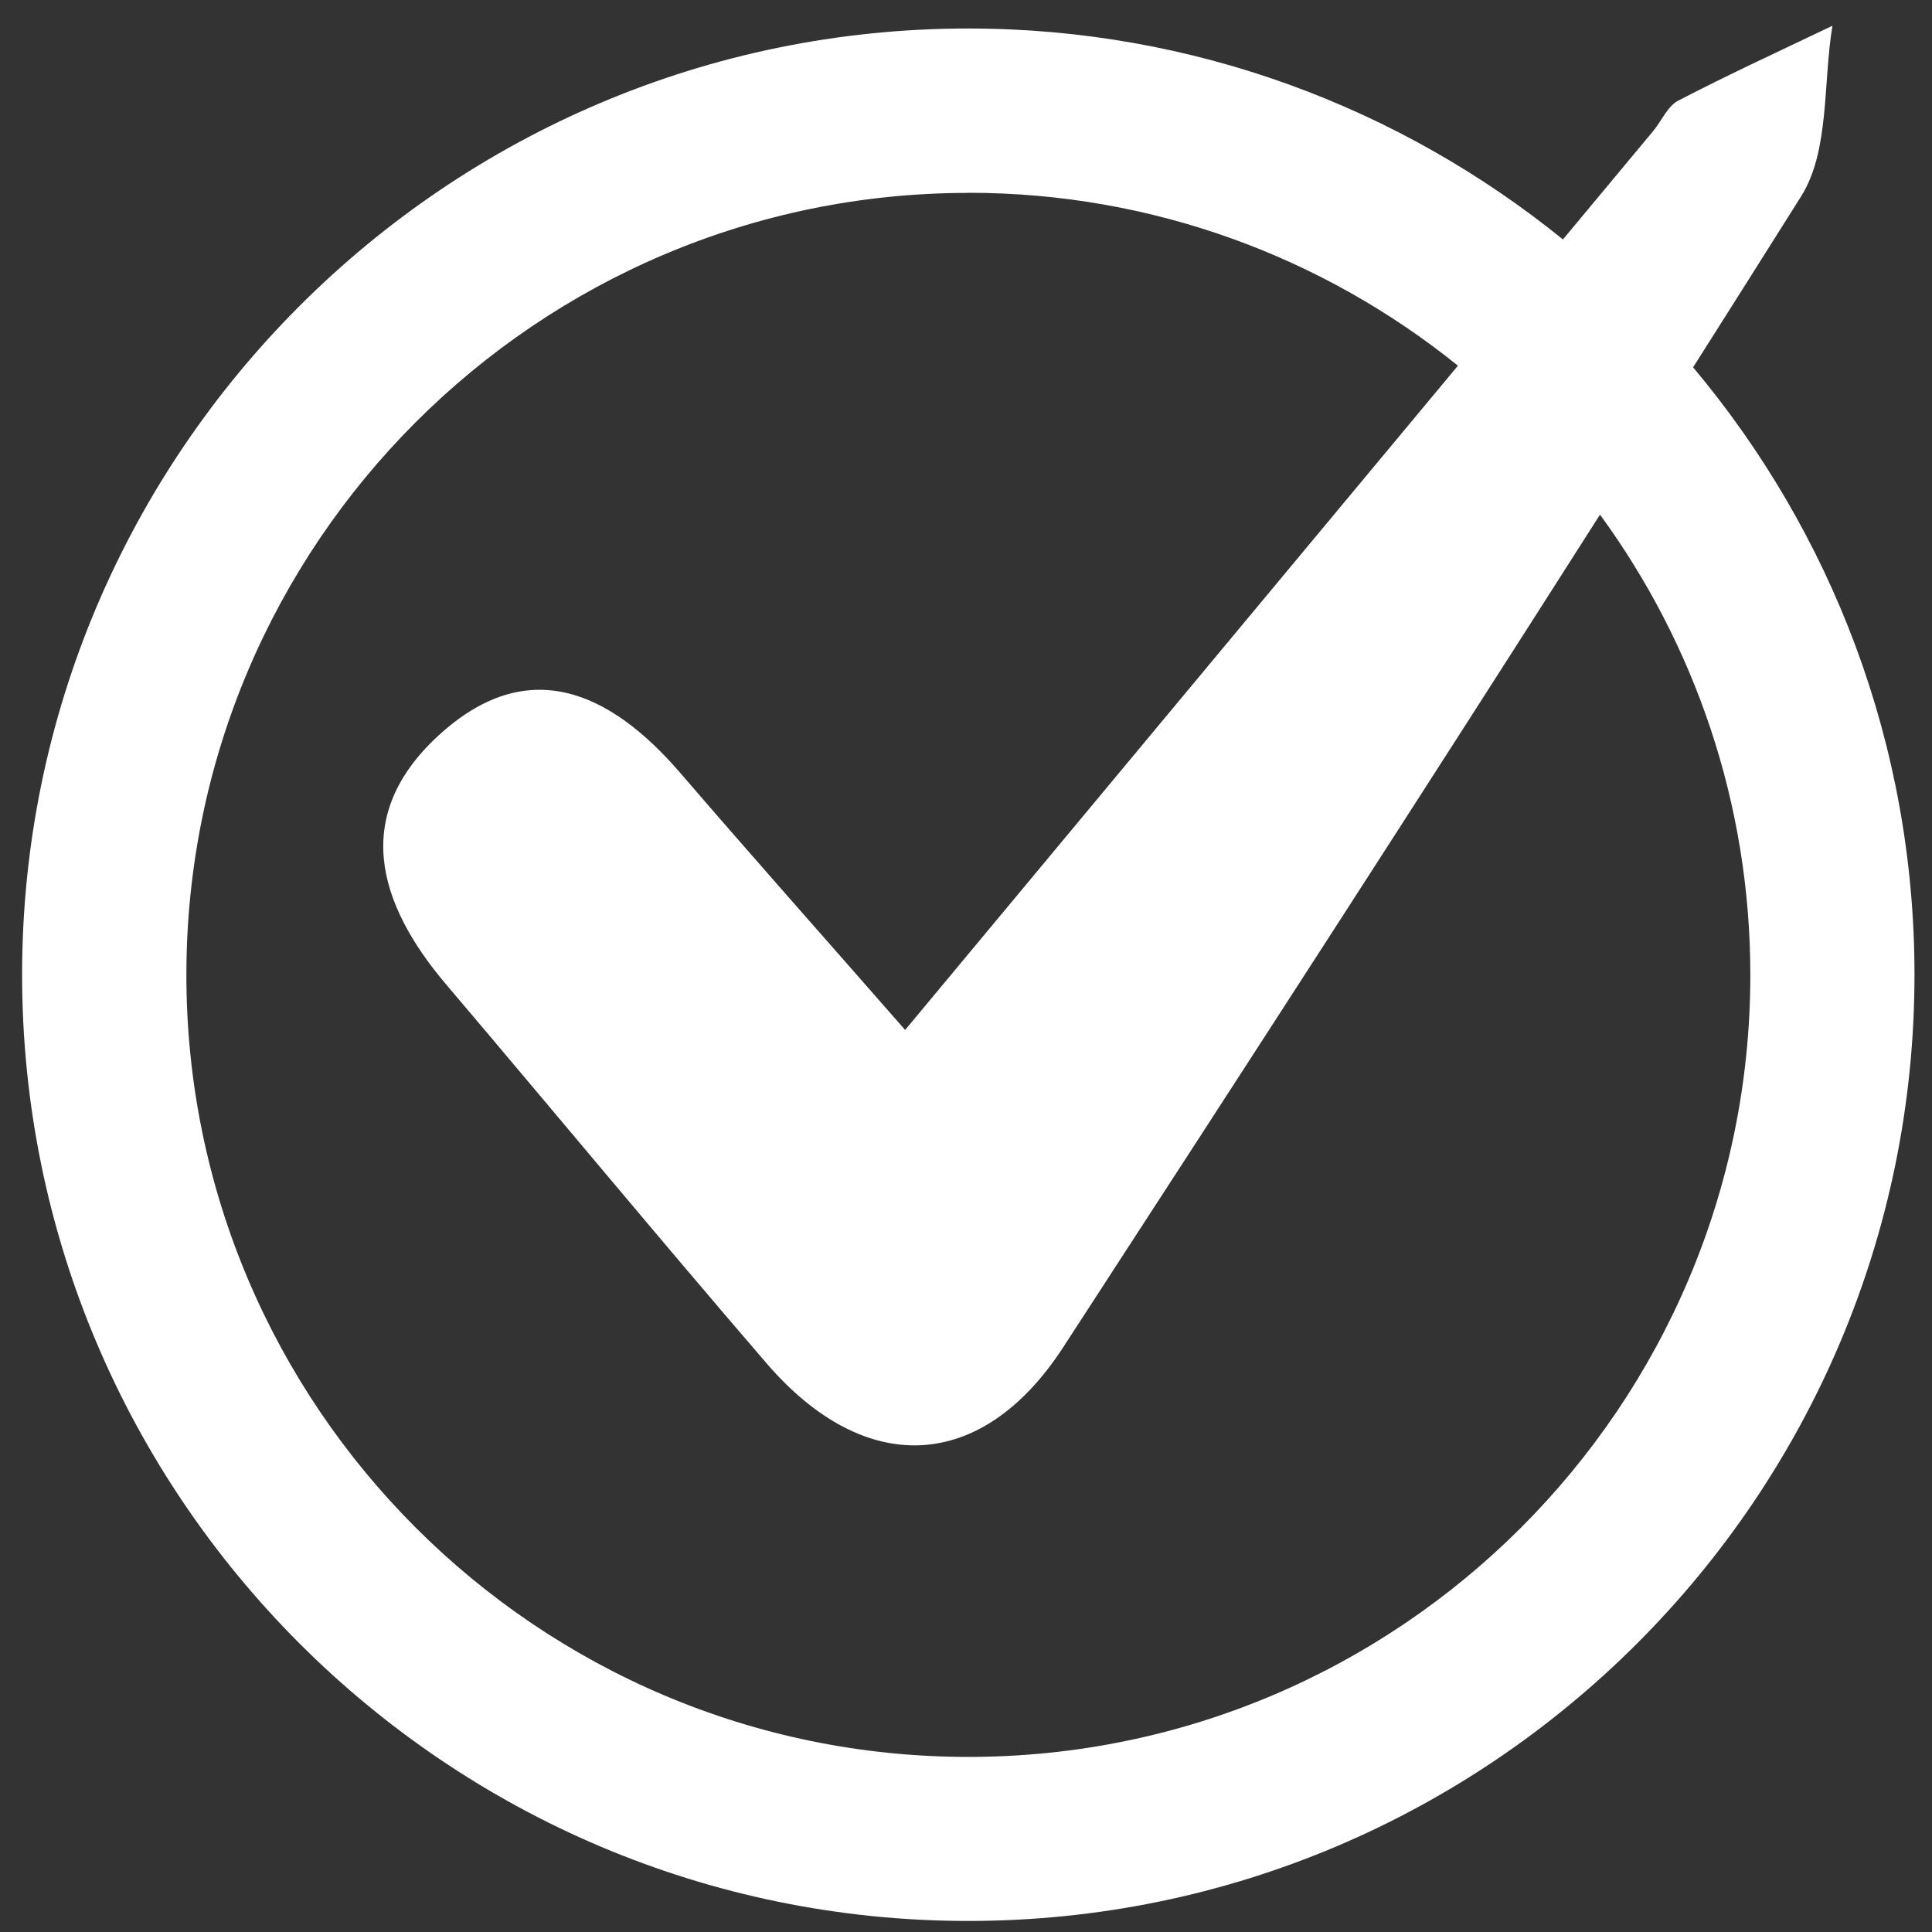 <?xml version="1.0" encoding="UTF-8" standalone="no"?>
<svg x="0px" y="0px" viewBox="0 0 32 32" width="16" height="16" xml:space="preserve" xmlns="http://www.w3.org/2000/svg">
<rect x="0" y="0" width="32" height="32" fill="#333333" stroke="none"/>
<path style="fill:#ffffff" d="M 30.35,0.427 C 29.498,0.835 28.638,1.23 27.8,1.665 27.619,1.758 27.521,2.004 27.379,2.174 26.883,2.771 26.384,3.369 25.887,3.966 23.194,1.784 19.766,0.472 16.038,0.472 c -8.642,0 -15.672,7.031 -15.672,15.673 0,8.642 7.031,15.672 15.672,15.672 8.642,0 15.672,-7.03 15.672,-15.672 0,-3.827 -1.381,-7.337 -3.667,-10.061 0.597,-0.944 1.196,-1.887 1.79,-2.833 0.473,-0.753 0.36,-1.874 0.518,-2.825 z M 16.038,3.193 c 3.068,0 5.889,1.074 8.11,2.864 -3.001,3.605 -6.027,7.243 -9.156,11.002 -1.397,-1.595 -2.57,-2.915 -3.721,-4.253 -1.17,-1.359 -2.535,-1.979 -4.011,-0.621 -1.432,1.318 -1.015,2.772 0.129,4.12 1.773,2.088 3.52,4.2 5.308,6.276 1.628,1.891 3.561,1.814 4.913,-0.266 2.982,-4.586 5.954,-9.178 8.891,-13.791 1.564,2.141 2.49,4.776 2.49,7.624 0,7.142 -5.81,12.952 -12.952,12.952 -7.141,0 -12.952,-5.81 -12.952,-12.952 0,-7.142 5.811,-12.953 12.952,-12.953 z" />
</svg>